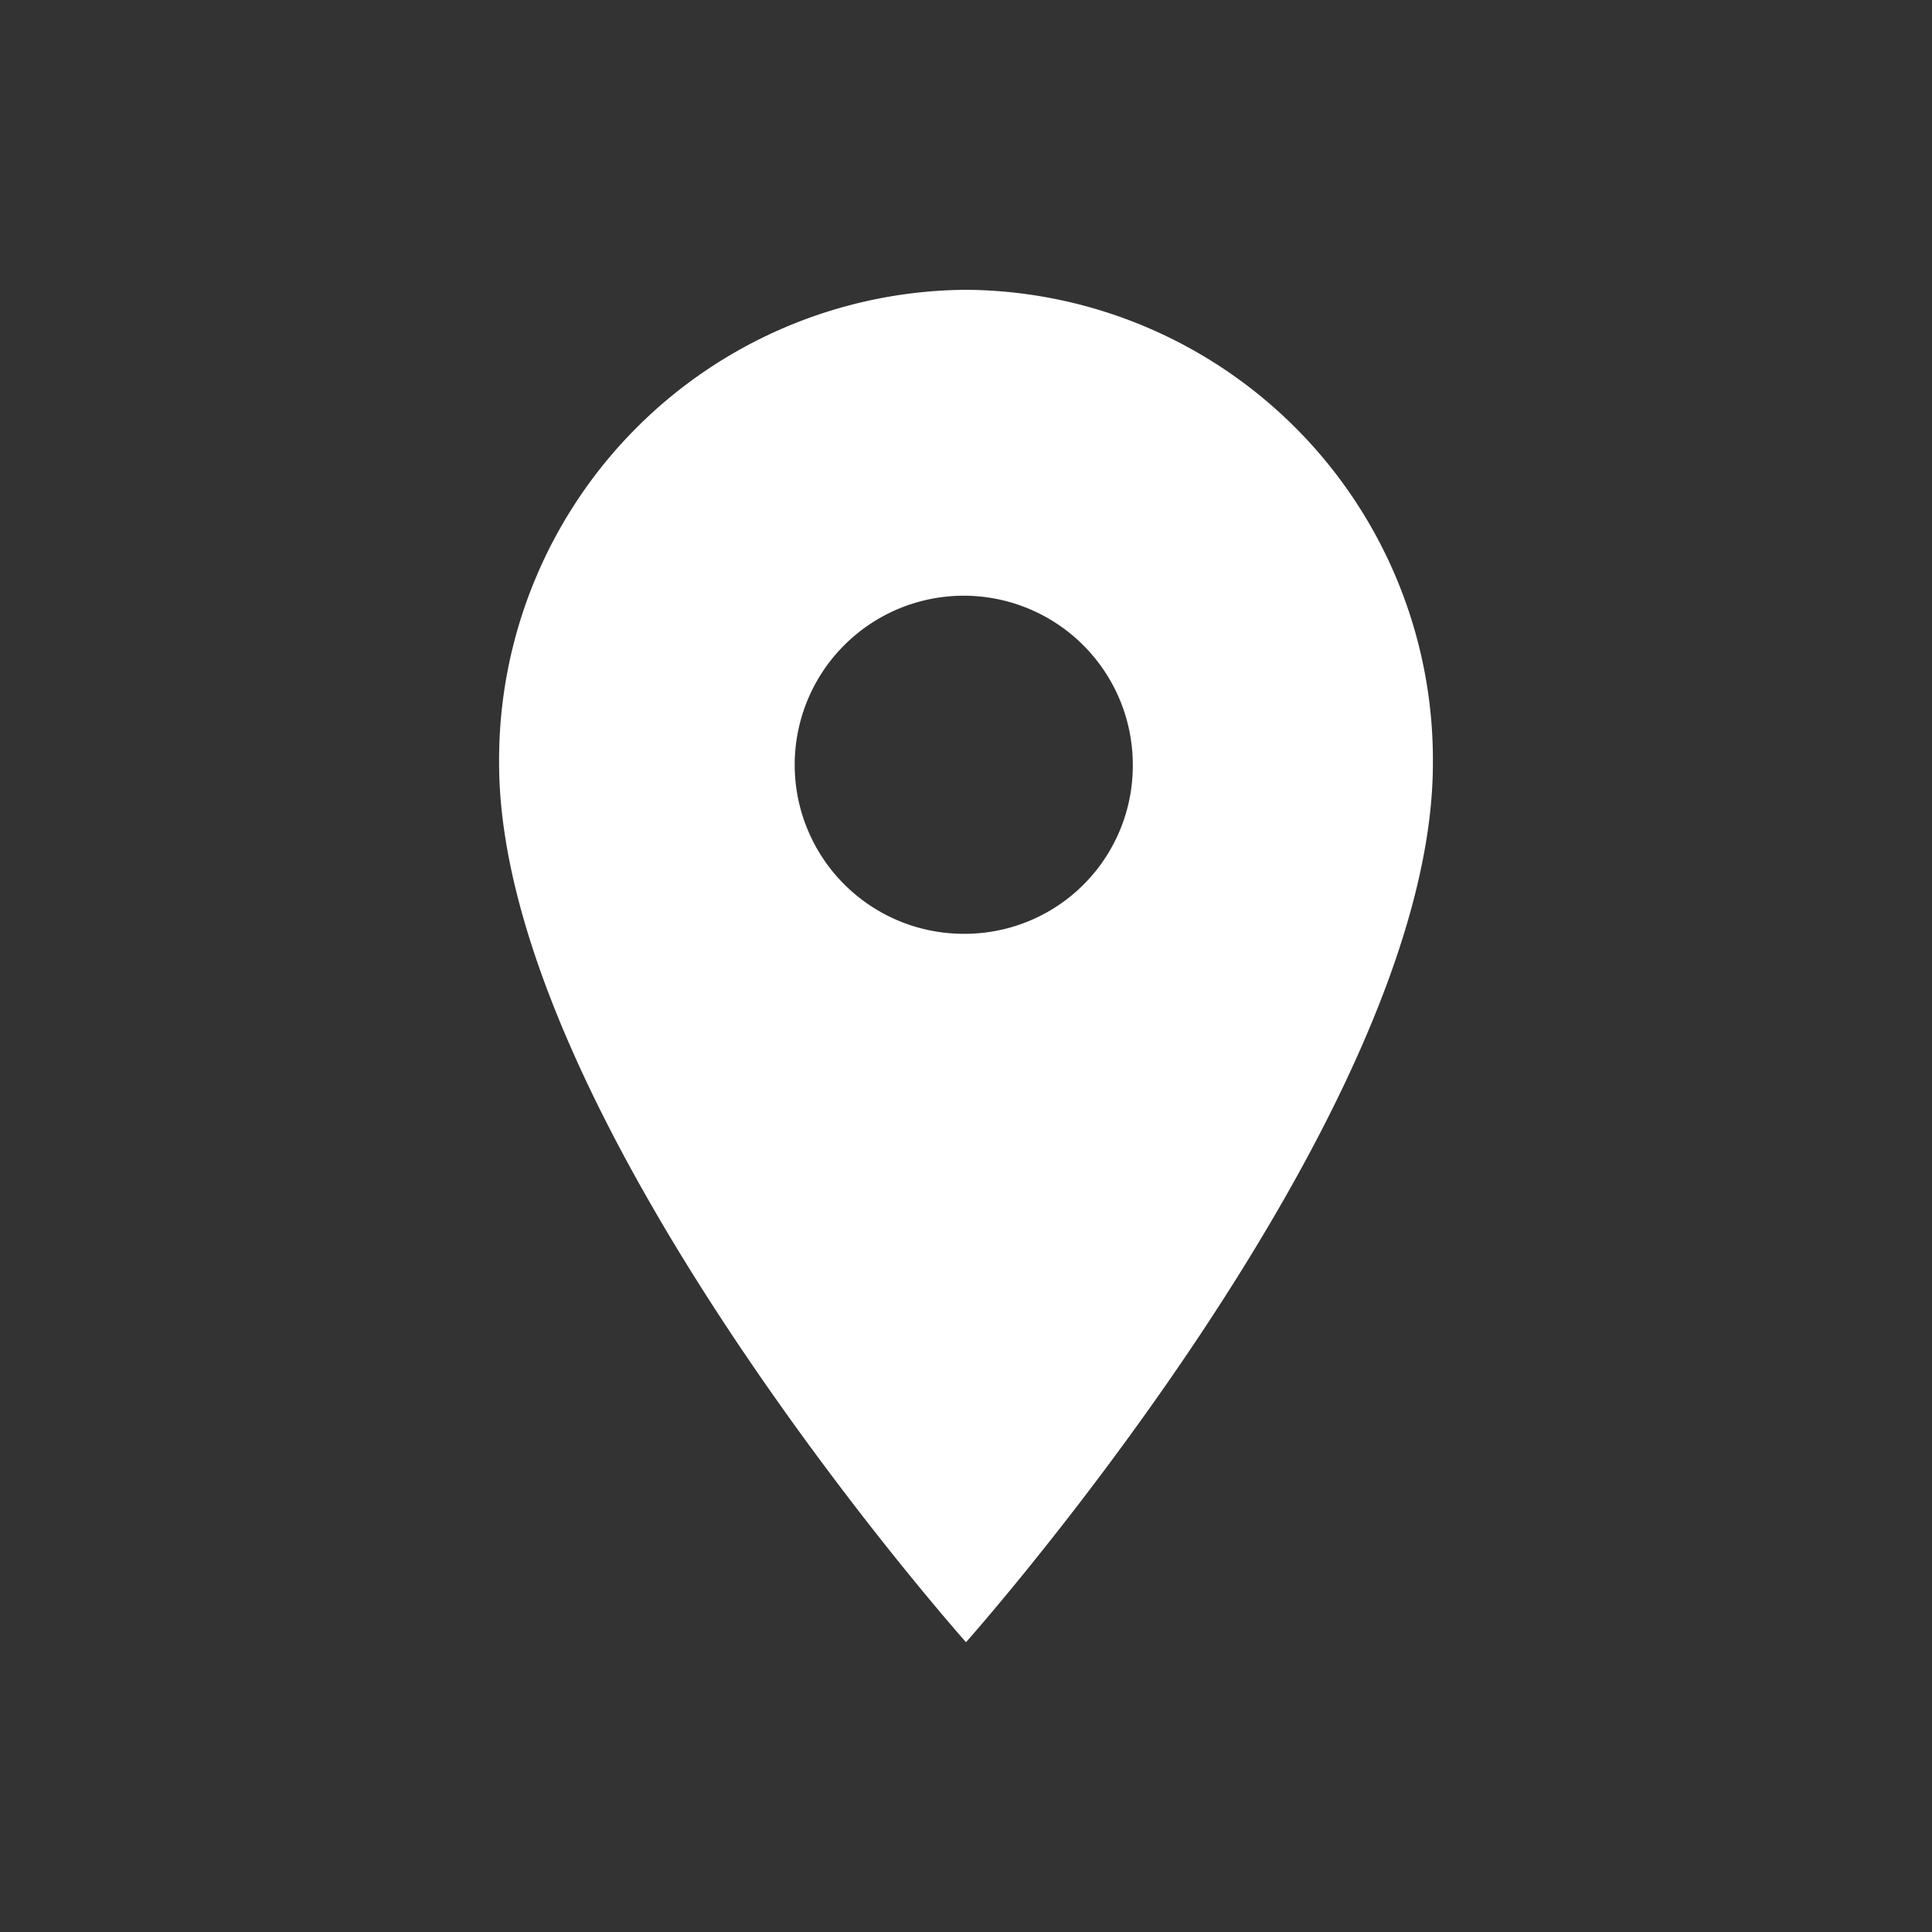 <?xml version="1.0" encoding="UTF-8"?>
<svg xmlns="http://www.w3.org/2000/svg" xmlns:xlink="http://www.w3.org/1999/xlink" id="Capa_1" data-name="Capa 1" viewBox="0 0 60 60">
  <rect x="0" y="0" width="60" height="60" fill="#333333" stroke="none"/>
  <defs>
    <style>.cls-1{fill:none;}.cls-2{clip-path:url(#clip-path);}.cls-3{fill:#fff;}</style>
    <clipPath id="clip-path">
      <rect class="cls-1" x="15.5" y="9" width="29" height="42"></rect>
    </clipPath>
  </defs>
  <g class="cls-2">
    <path class="cls-3" d="M30,9A14.6,14.6,0,0,0,15.5,23.7C15.5,34.72,30,51,30,51S44.5,34.72,44.5,23.7A14.6,14.6,0,0,0,30,9ZM30,29a5.25,5.25,0,1,1,5.18-5.25A5.22,5.22,0,0,1,30,29Z"></path>
  </g>
</svg>
